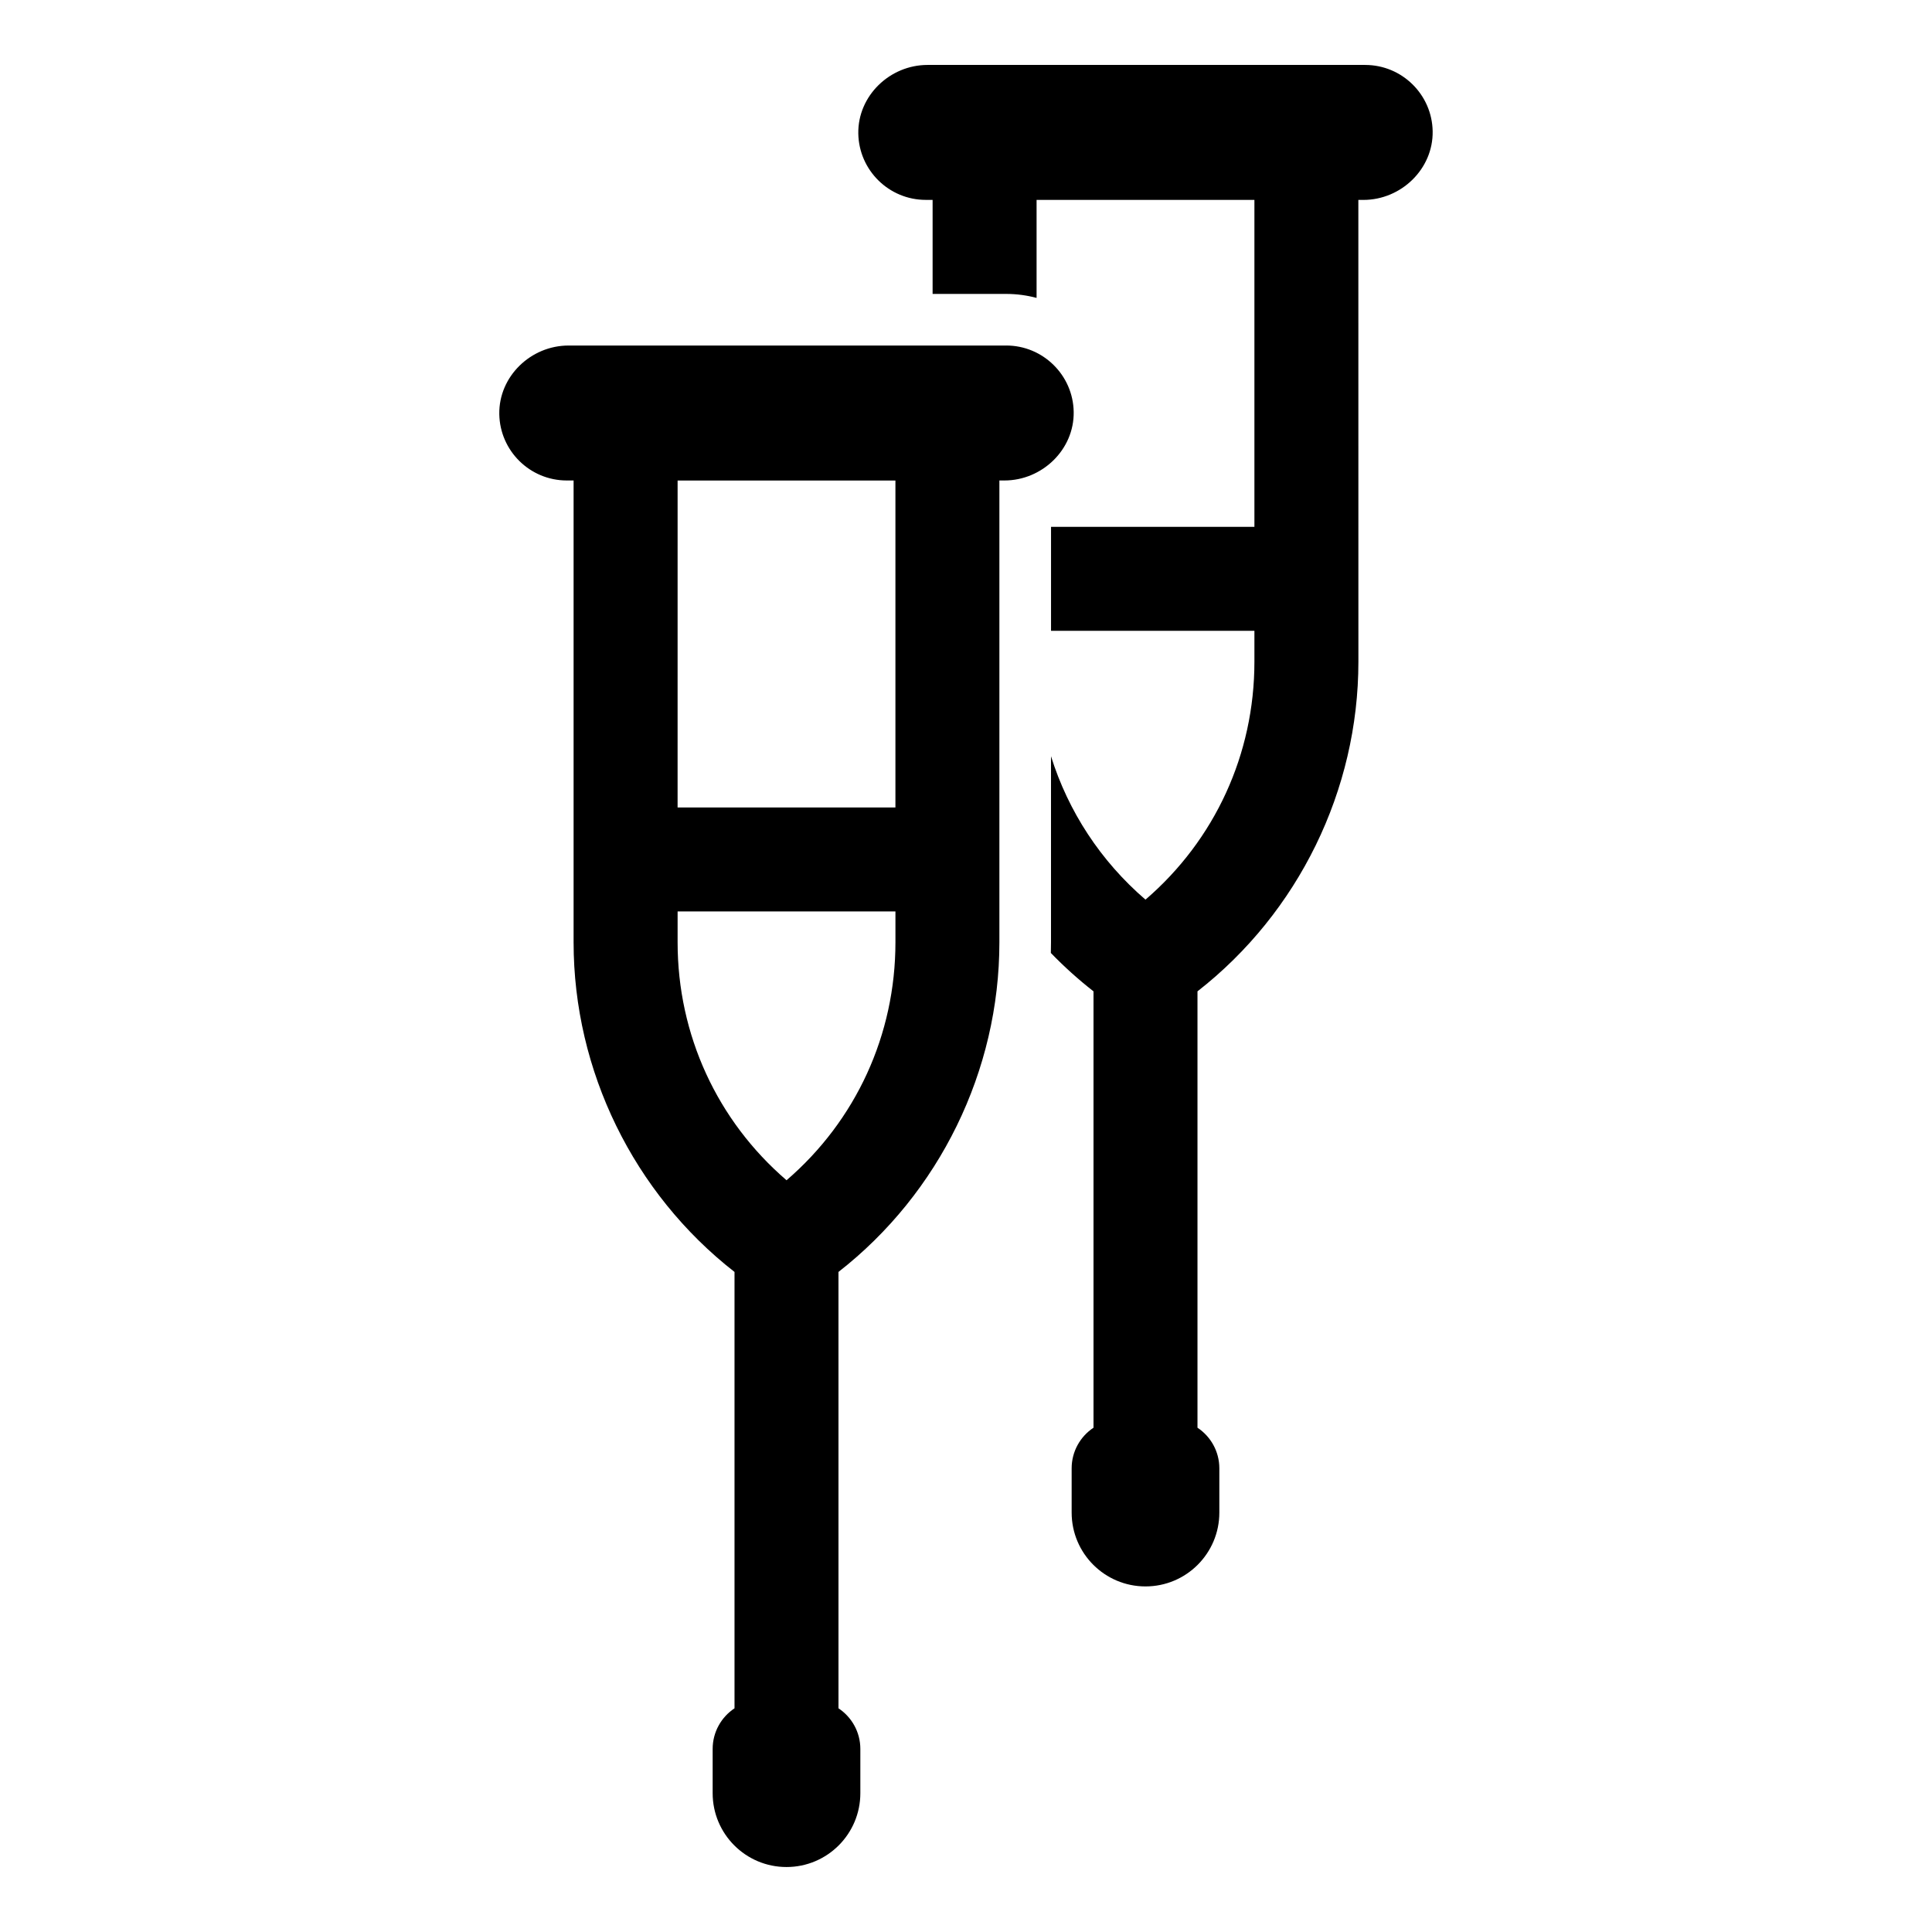 <?xml version="1.0" encoding="UTF-8"?>
<!-- Uploaded to: SVG Repo, www.svgrepo.com, Generator: SVG Repo Mixer Tools -->
<svg fill="#000000" width="800px" height="800px" version="1.1" viewBox="144 144 512 512" xmlns="http://www.w3.org/2000/svg">
 <g>
  <path d="m410.66 235.57h-115.99c-10.004 0-18.516 8.188-18.352 18.184 0.164 9.723 8.125 17.578 17.879 17.578h1.812v122.4c0 34.023 15.895 66.473 42.645 87.348v115.64c-3.488 2.312-5.793 6.273-5.793 10.762v11.73c0 10.809 8.762 19.57 19.57 19.57 10.809 0 19.57-8.762 19.57-19.57v-11.73c0-4.488-2.305-8.453-5.793-10.762l-0.004-115.64c26.758-20.883 42.645-53.324 42.645-87.348v-122.4h1.332c10.004 0 18.523-8.188 18.359-18.184-0.16-9.723-8.121-17.582-17.883-17.582zm-58.219 221.21c-18.398-15.824-28.867-38.566-28.867-63.039v-8.203h57.727v8.203c-0.004 24.48-10.465 47.215-28.859 63.039zm6.664 143.28m22.191-328.72v86.648h-57.727l0.004-86.648z"/>
  <path d="m505.79 161.21h-115.98c-10.004 0-18.516 8.188-18.352 18.184 0.164 9.723 8.125 17.578 17.879 17.578h1.812v24.922h19.516c2.769 0 5.465 0.371 8.039 1.055v-25.977h57.727v86.648h-53.898v27.551h53.898v8.203c0 24.48-10.469 47.215-28.867 63.039-11.902-10.242-20.461-23.379-25.039-38.008v49.316c0 0.945-0.016 1.891-0.039 2.824 3.512 3.629 7.281 7.031 11.305 10.172v115.64c-3.488 2.312-5.793 6.273-5.793 10.762v11.73c0 10.809 8.762 19.57 19.57 19.57s19.57-8.762 19.57-19.57v-11.73c0-4.488-2.305-8.453-5.793-10.762v-115.64c26.758-20.883 42.645-53.324 42.645-87.348l-0.012-122.39h1.332c10.004 0 18.523-8.188 18.359-18.184-0.152-9.723-8.113-17.582-17.875-17.582z"/>
 </g>
</svg>